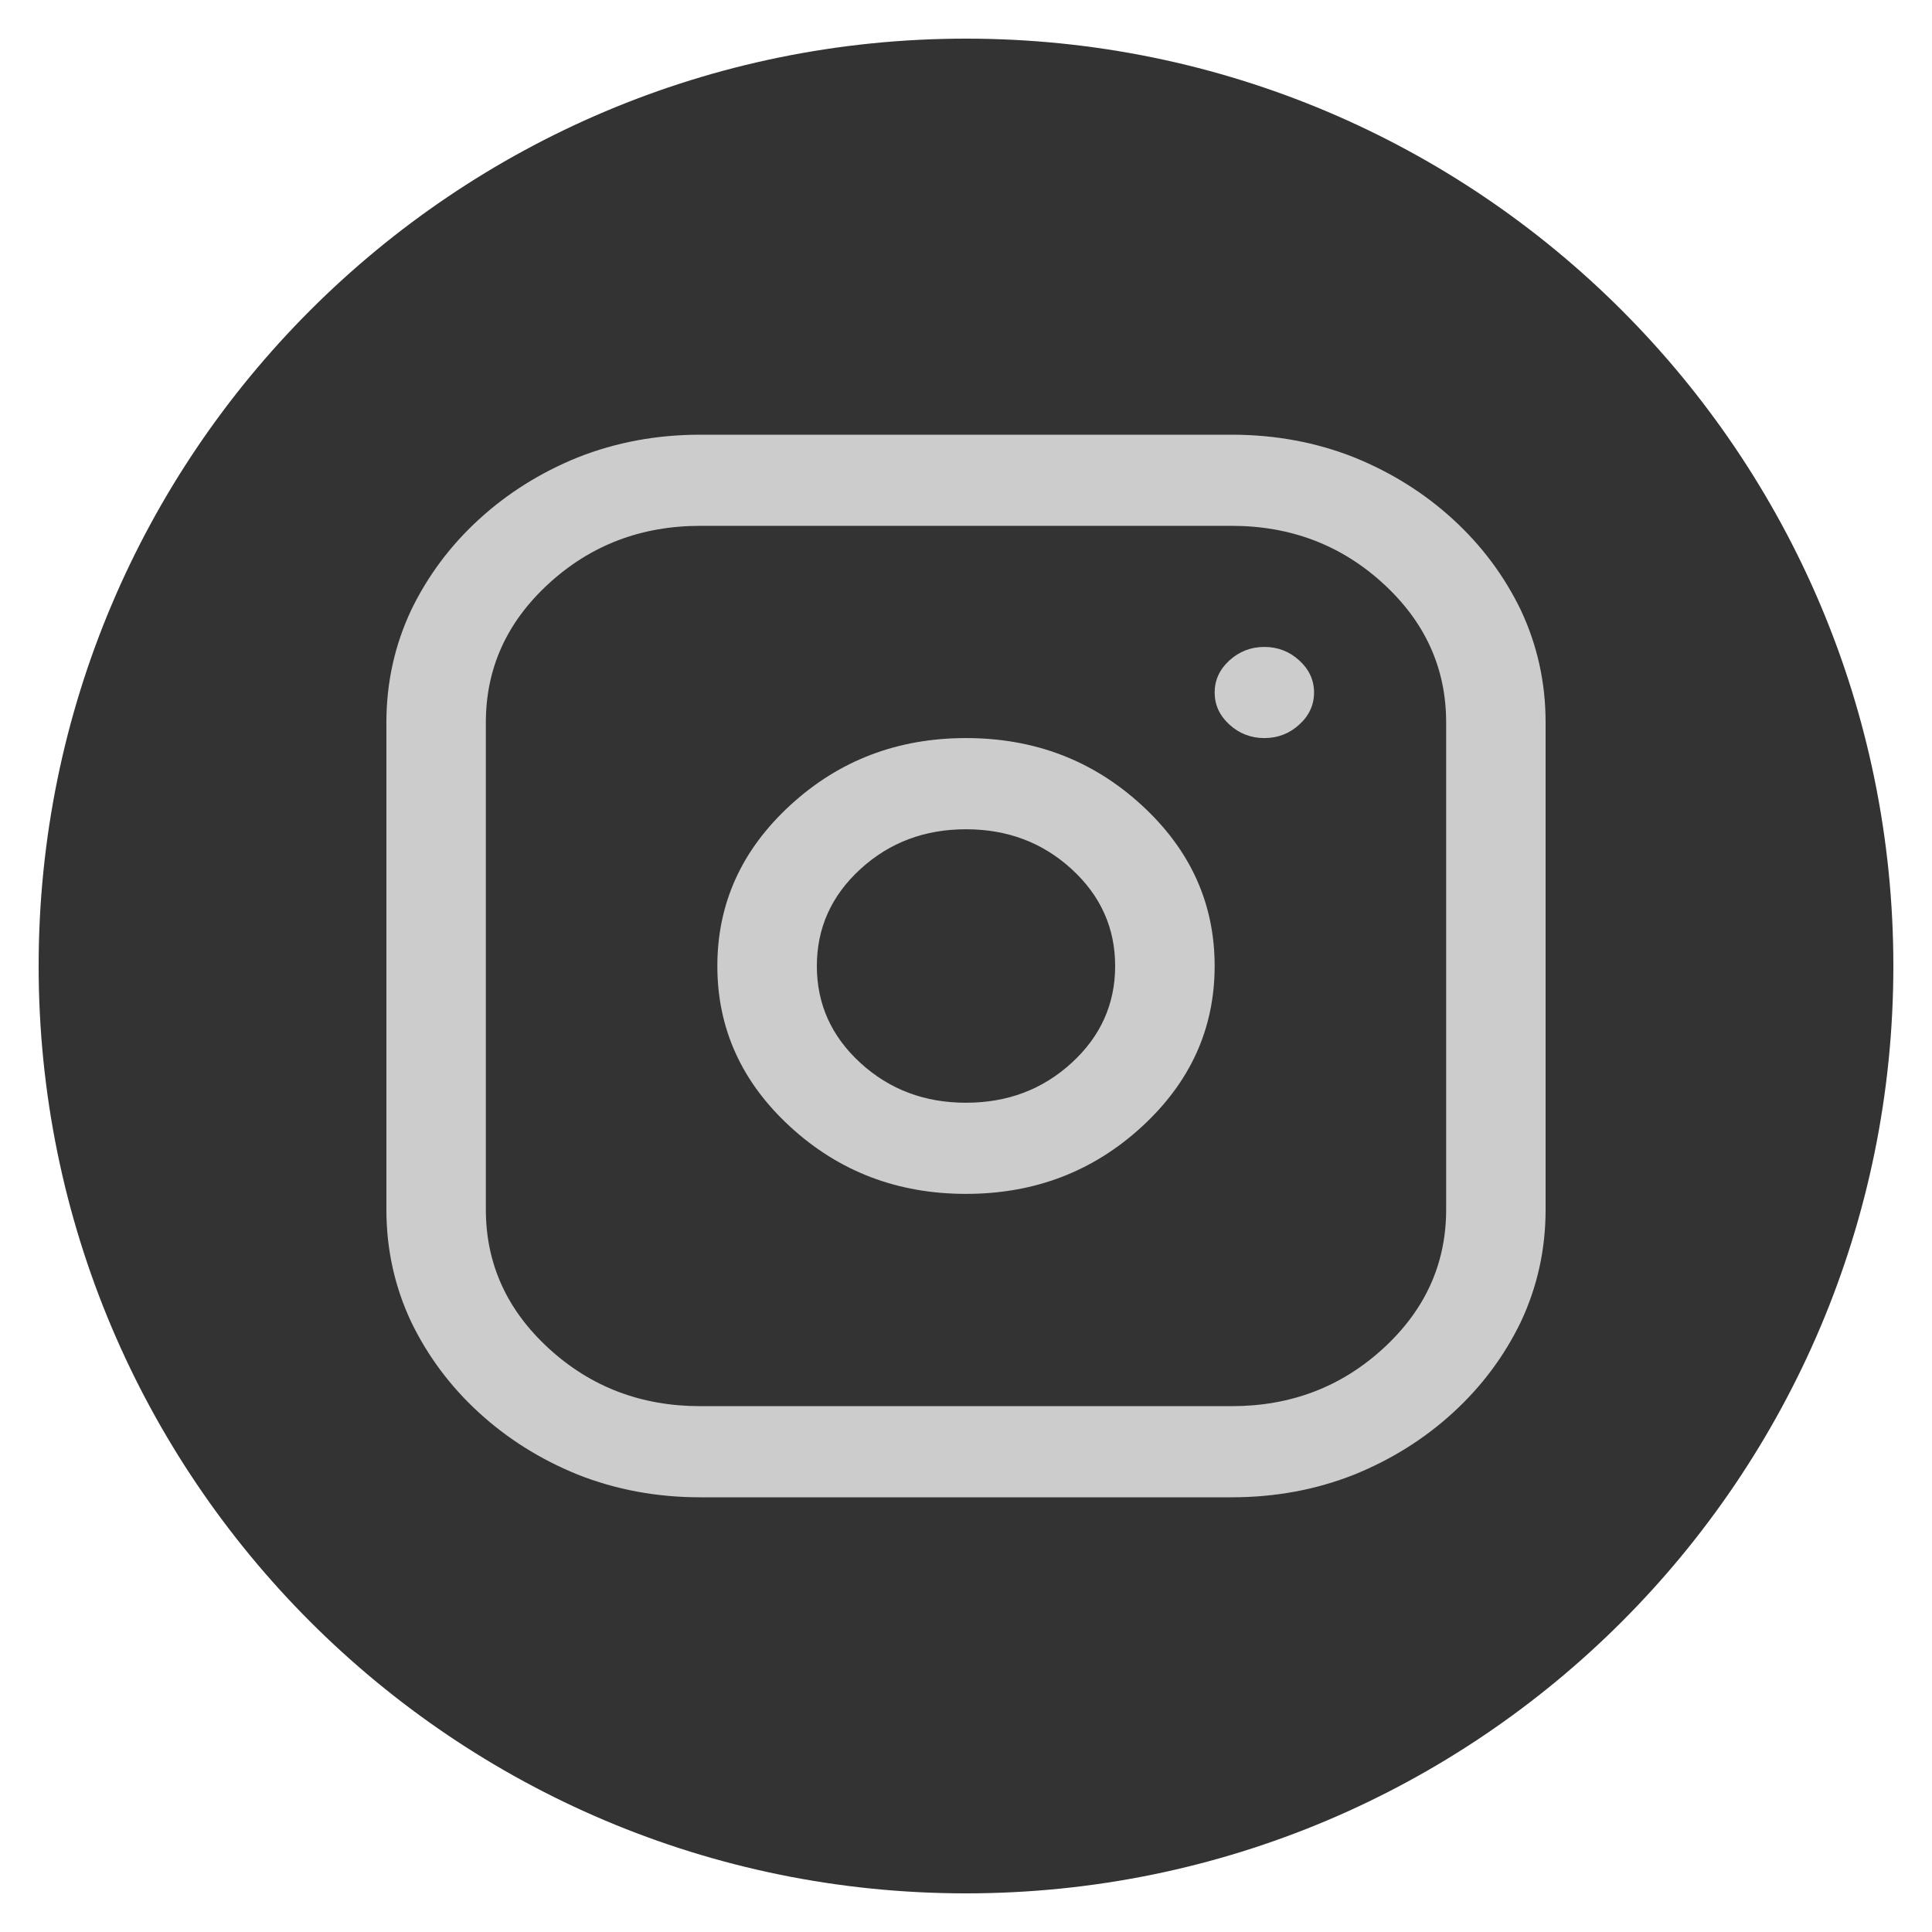 <svg width="40" height="40" viewBox="0 0 40 40" fill="none" xmlns="http://www.w3.org/2000/svg">
<g clip-path="url(#clip0_386_26860)">
<path d="M20 0.8C9.396 0.8 0.8 9.396 0.8 20C0.8 30.604 9.396 39.2 20 39.2C30.604 39.2 39.2 30.604 39.2 20C39.2 9.396 30.604 0.8 20 0.8Z" fill="#333333"/>
<path d="M25.501 31H14.499C13.598 31 12.751 30.843 11.957 30.528C11.185 30.214 10.504 29.786 9.914 29.245C9.324 28.705 8.858 28.08 8.515 27.373C8.172 26.645 8 25.869 8 25.043V14.957C8 14.131 8.172 13.355 8.515 12.627C8.858 11.92 9.324 11.295 9.914 10.755C10.504 10.214 11.185 9.786 11.957 9.472C12.751 9.157 13.598 9 14.499 9H25.501C26.402 9 27.249 9.157 28.043 9.472C28.815 9.786 29.496 10.214 30.086 10.755C30.676 11.295 31.142 11.92 31.485 12.627C31.828 13.355 32 14.131 32 14.957V25.043C32 25.869 31.828 26.645 31.485 27.373C31.142 28.08 30.676 28.705 30.086 29.245C29.496 29.786 28.815 30.214 28.043 30.528C27.249 30.843 26.402 31 25.501 31ZM14.499 10.887C13.276 10.887 12.231 11.286 11.362 12.082C10.493 12.878 10.059 13.836 10.059 14.957V25.043C10.059 26.163 10.493 27.122 11.362 27.918C12.231 28.715 13.276 29.113 14.499 29.113H25.501C26.724 29.113 27.769 28.715 28.638 27.918C29.507 27.122 29.941 26.163 29.941 25.043V14.957C29.941 13.836 29.507 12.878 28.638 12.082C27.769 11.286 26.724 10.887 25.501 10.887H14.499ZM20 24.718C18.584 24.718 17.373 24.256 16.365 23.332C15.357 22.408 14.852 21.298 14.852 20C14.852 18.702 15.357 17.592 16.365 16.668C17.373 15.743 18.584 15.281 20 15.281C21.416 15.281 22.627 15.743 23.635 16.668C24.643 17.592 25.148 18.702 25.148 20C25.148 21.298 24.643 22.408 23.635 23.332C22.627 24.256 21.416 24.718 20 24.718ZM20 17.169C19.142 17.169 18.413 17.444 17.812 17.995C17.212 18.545 16.912 19.214 16.912 20C16.912 20.786 17.212 21.455 17.812 22.005C18.413 22.556 19.142 22.831 20 22.831C20.858 22.831 21.587 22.556 22.188 22.005C22.788 21.455 23.088 20.786 23.088 20C23.088 19.214 22.788 18.545 22.188 17.995C21.587 17.444 20.858 17.169 20 17.169ZM27.206 14.338C27.206 14.593 27.105 14.815 26.901 15.001C26.697 15.188 26.456 15.281 26.177 15.281C25.898 15.281 25.657 15.188 25.453 15.001C25.249 14.815 25.148 14.593 25.148 14.338C25.148 14.082 25.249 13.861 25.453 13.674C25.657 13.488 25.898 13.394 26.177 13.394C26.456 13.394 26.697 13.488 26.901 13.674C27.105 13.861 27.206 14.082 27.206 14.338Z" fill="#CCCCCC"/>
</g>
<defs>
<clipPath id="clip0_386_26860">
<rect width="40" height="40" fill="white"/>
</clipPath>
</defs>
</svg>
